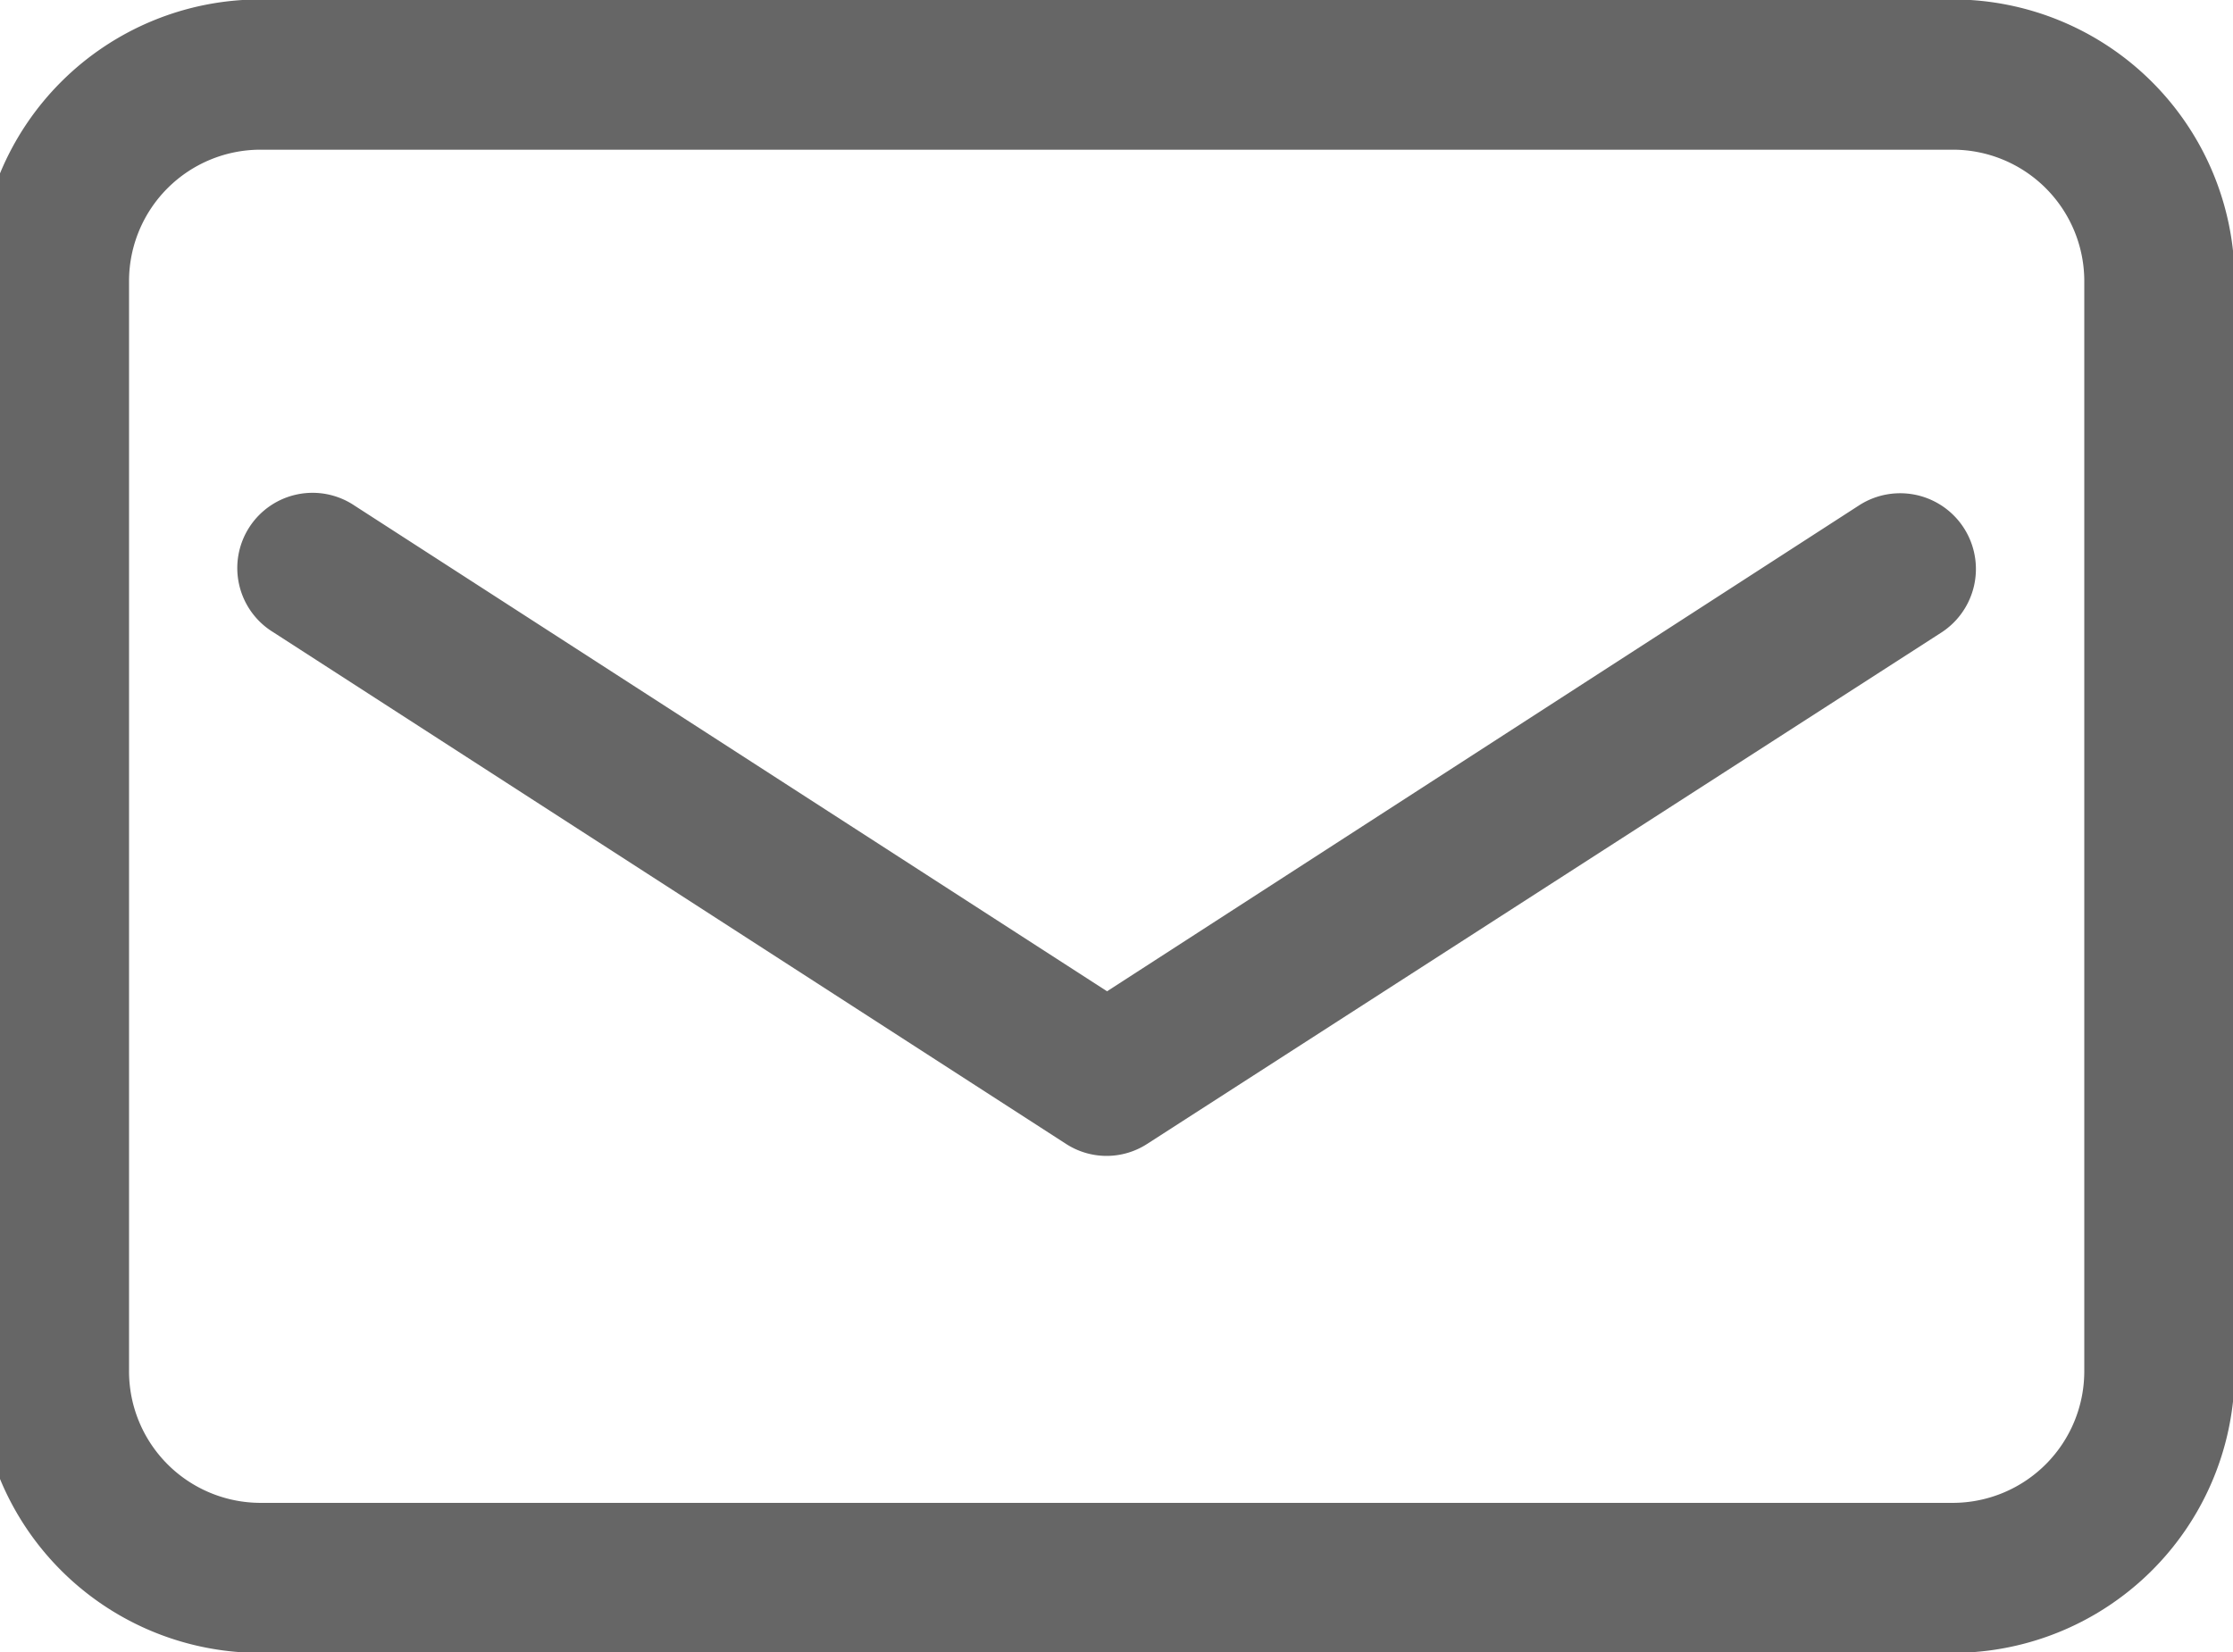 <svg xmlns="http://www.w3.org/2000/svg" width="19.969" height="14.781" viewBox="0 0 19.969 14.781">
  <defs>
    <style>
      .cls-1 {
        fill: #666;
        fill-rule: evenodd;
      }
    </style>
  </defs>
  <path id="邮箱" class="cls-1" d="M17.462,2.995H2.331A2.518,2.518,0,0,0-.191,5.5v9.75a2.518,2.518,0,0,0,2.522,2.535H17.462a2.522,2.522,0,0,0,2.522-2.531V5.506a2.522,2.522,0,0,0-2.522-2.511h0Zm1.177,12.261a1.177,1.177,0,0,1-1.177,1.187H2.331a1.177,1.177,0,0,1-1.177-1.187V5.506A1.176,1.176,0,0,1,2.331,4.339H17.462A1.176,1.176,0,0,1,18.639,5.5v9.754Zm0,0M16.621,7.523L9.9,11.867,3.171,7.523a0.673,0.673,0,1,0-.726,1.133l7.088,4.576a0.667,0.667,0,0,0,.726,0l7.105-4.576a0.677,0.677,0,1,0-.743-1.133h0Zm0,0" transform="translate(0 -3)"/>
</svg>

